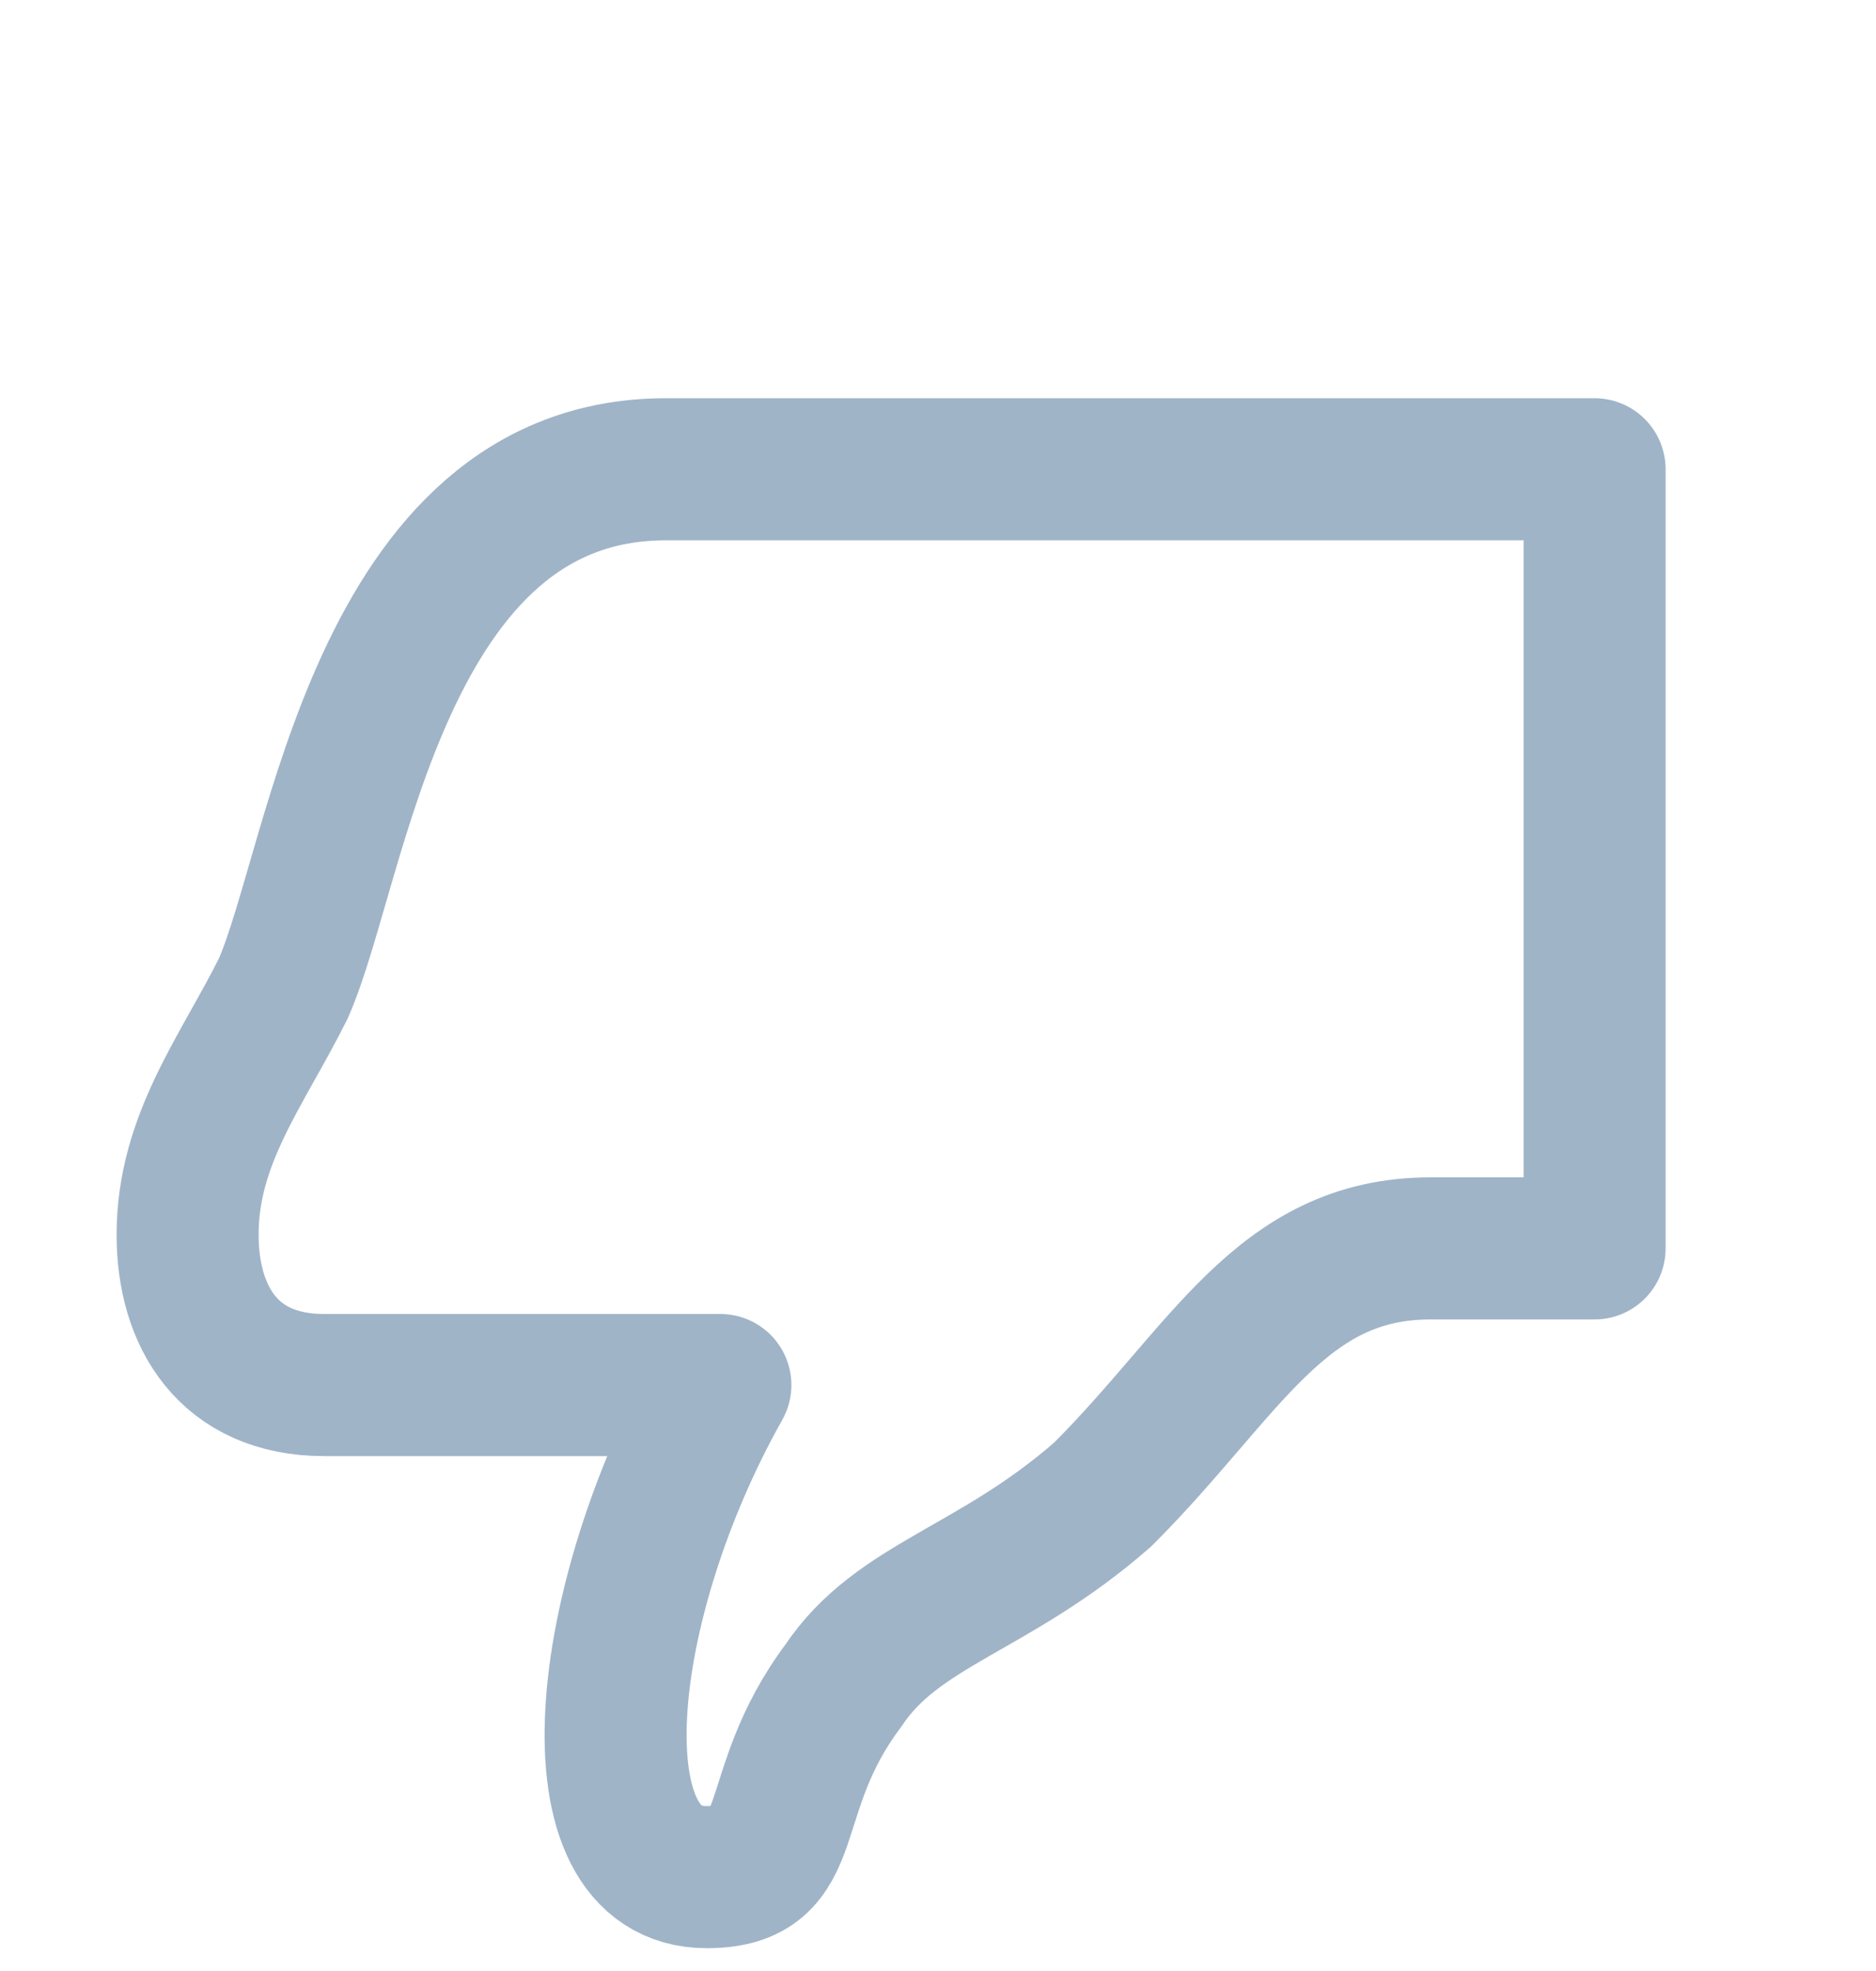 <svg width="20" height="21" viewBox="0 0 20 21" fill="none" xmlns="http://www.w3.org/2000/svg">
<path fill-rule="evenodd" clip-rule="evenodd" d="M7.68 14.757C6.369 17.087 6.078 20 7.534 20C8.553 20 8.117 19.126 8.99 17.961C9.573 17.087 10.592 16.942 11.757 15.922C13.068 14.612 13.65 13.301 15.252 13.301L17 13.301L17 5L7.097 5C4.039 5 3.602 9.223 3.019 10.534C2.583 11.408 2 12.136 2 13.155C2 14.029 2.437 14.757 3.456 14.757L7.68 14.757Z" stroke="#A0B4C8" stroke-width="1.514" stroke-miterlimit="22.926" stroke-linejoin="round"/>
</svg>
